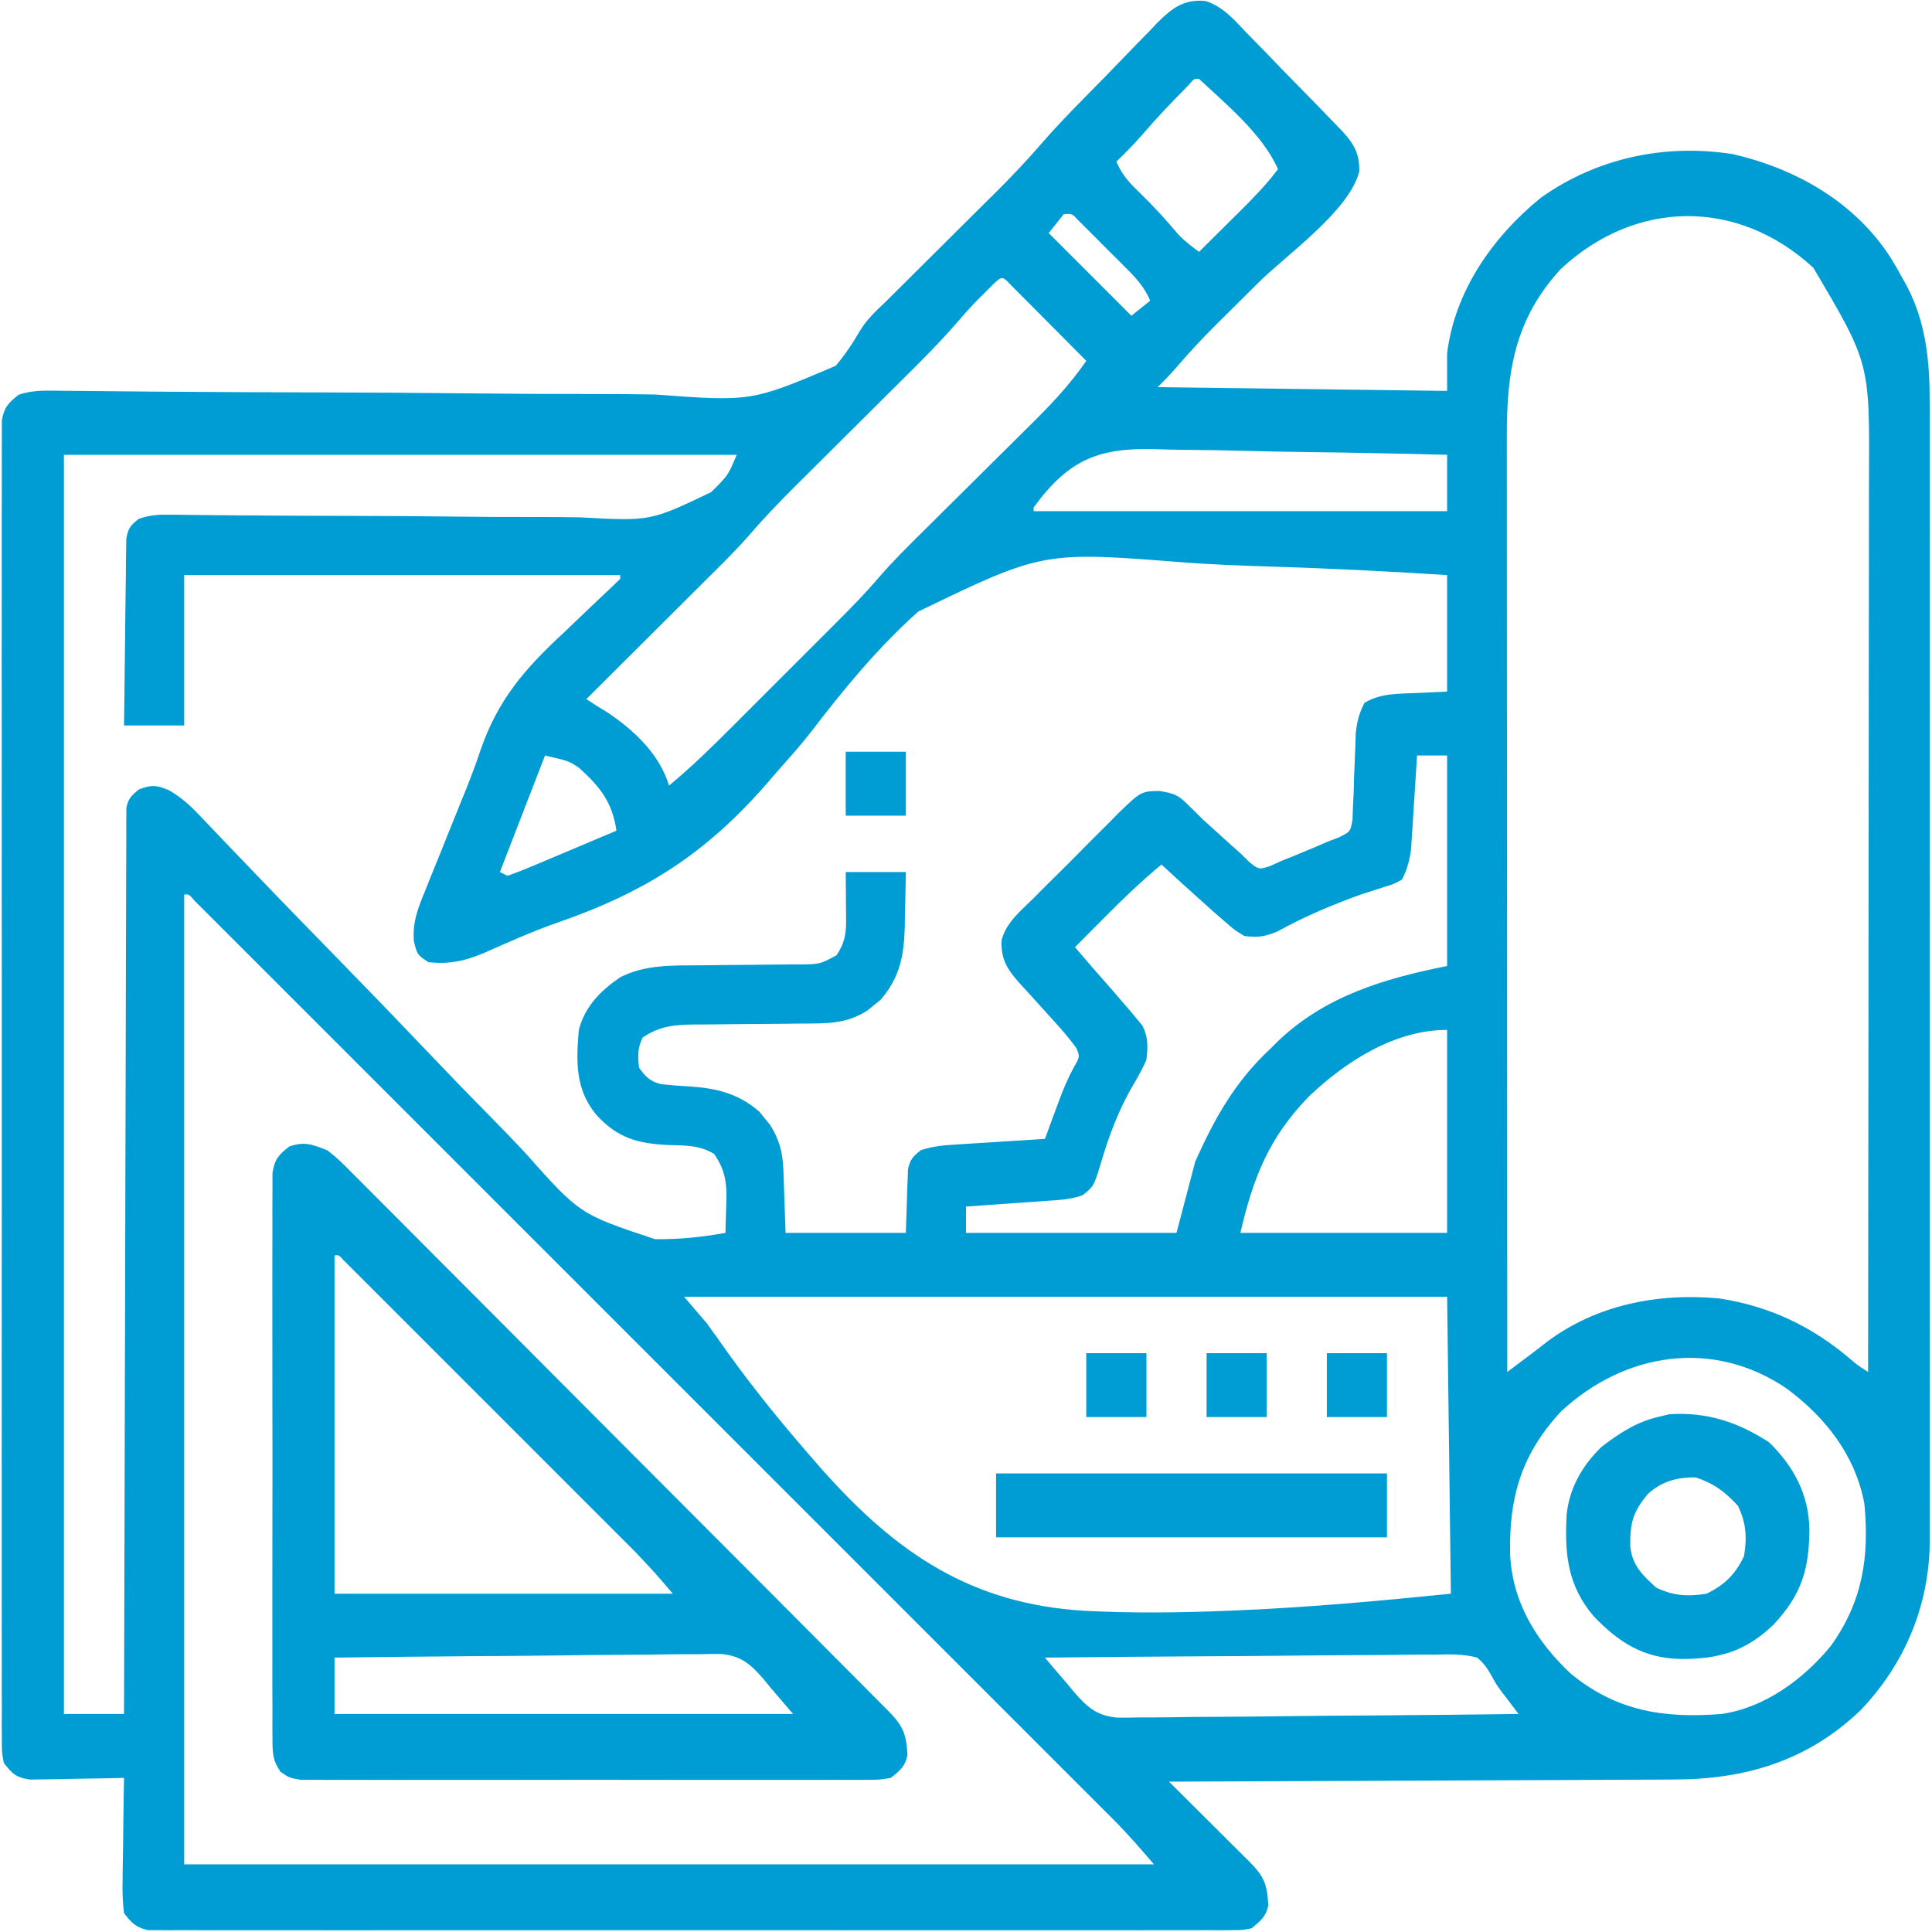 <svg xmlns="http://www.w3.org/2000/svg" width="514" height="514" viewBox="0 0 514 514" fill="none"><path d="M320.749 0.264C325.404 1.786 328.393 5.285 331.684 8.769C332.856 9.957 332.856 9.957 334.052 11.169C336.536 13.697 338.986 16.254 341.438 18.812C343.112 20.523 344.788 22.232 346.467 23.939C349.527 27.066 352.581 30.198 355.611 33.355C356.219 33.987 356.827 34.62 357.453 35.273C360.426 38.593 361.778 41.211 361.604 45.741C358.798 56.239 342.422 67.645 334.875 75.125C331.849 78.124 328.826 81.128 325.805 84.133C325.125 84.804 324.446 85.475 323.746 86.166C319.84 90.052 316.131 94.046 312.55 98.234C311.101 99.885 309.553 101.447 308 103C346.115 103.495 346.115 103.495 385 104C385 100.7 385 97.4 385 94C387.024 77.404 397.188 62.988 409.879 52.656C424.809 42.001 442.957 38.18 461 41C477.906 44.903 493.516 53.782 503.072 68.67C504.195 70.529 505.264 72.41 506.312 74.312C506.638 74.892 506.964 75.472 507.299 76.069C512.541 86.086 513.442 96.62 513.381 107.745C513.384 109.092 513.389 110.44 513.395 111.787C513.408 115.455 513.402 119.124 513.392 122.792C513.385 126.762 513.396 130.731 513.404 134.701C513.417 142.463 513.415 150.226 513.406 157.988C513.399 164.299 513.398 170.61 513.401 176.921C513.402 177.821 513.402 178.721 513.403 179.649C513.404 181.477 513.405 183.306 513.406 185.134C513.414 202.259 513.405 219.384 513.388 236.508C513.375 251.188 513.377 265.867 513.391 280.547C513.407 297.614 513.414 314.681 513.404 331.748C513.403 333.57 513.402 335.391 513.401 337.212C513.401 338.108 513.401 339.004 513.4 339.927C513.397 346.228 513.402 352.529 513.409 358.83C513.417 366.512 513.415 374.194 513.399 381.877C513.391 385.793 513.388 389.709 513.398 393.626C513.407 397.216 513.402 400.807 513.386 404.397C513.381 406.299 513.391 408.201 513.401 410.104C513.286 427.062 506.777 442.708 495 455C480.872 468.536 464.229 473.456 445.073 473.432C443.604 473.441 442.134 473.452 440.665 473.463C436.709 473.491 432.753 473.5 428.797 473.506C424.651 473.515 420.504 473.542 416.357 473.566C408.52 473.61 400.683 473.638 392.846 473.661C383.917 473.688 374.988 473.732 366.06 473.778C347.706 473.87 329.353 473.942 311 474C311.752 474.747 312.504 475.494 313.279 476.263C316.064 479.03 318.846 481.8 321.626 484.571C322.831 485.771 324.037 486.97 325.243 488.168C326.976 489.888 328.705 491.612 330.434 493.336C331.246 494.141 331.246 494.141 332.075 494.962C336.236 499.122 337.099 501.009 337.426 506.93C336.805 509.947 335.342 511.057 333 513C330.61 513.501 330.61 513.501 327.896 513.503C326.86 513.514 325.823 513.524 324.755 513.535C323.618 513.526 322.48 513.517 321.309 513.508C320.099 513.514 318.89 513.52 317.644 513.527C314.286 513.54 310.928 513.535 307.57 513.523C303.949 513.514 300.328 513.528 296.707 513.539C289.612 513.557 282.518 513.553 275.424 513.541C269.659 513.532 263.895 513.531 258.13 513.535C256.901 513.536 256.901 513.536 255.646 513.537C253.981 513.538 252.315 513.54 250.65 513.541C235.027 513.552 219.404 513.539 203.781 513.518C190.369 513.5 176.958 513.503 163.547 513.521C147.98 513.543 132.414 513.551 116.847 513.539C115.188 513.538 113.529 513.536 111.87 513.535C111.053 513.535 110.237 513.534 109.396 513.533C103.637 513.53 97.878 513.536 92.119 513.545C85.102 513.556 78.086 513.553 71.07 513.532C67.488 513.521 63.907 513.517 60.326 513.531C56.448 513.545 52.57 513.528 48.691 513.508C47.554 513.517 46.417 513.526 45.245 513.535C44.208 513.524 43.172 513.514 42.104 513.503C40.761 513.502 40.761 513.502 39.39 513.501C36.185 512.829 34.986 511.56 33 509C32.651 506.11 32.532 503.614 32.609 500.734C32.615 499.941 32.621 499.147 32.627 498.33C32.649 495.803 32.699 493.277 32.75 490.75C32.77 489.034 32.788 487.318 32.805 485.601C32.849 481.4 32.918 477.2 33 473C32.173 473.021 31.346 473.042 30.493 473.063C26.746 473.147 22.998 473.199 19.25 473.25C17.297 473.3 17.297 473.3 15.305 473.351C14.054 473.364 12.804 473.377 11.516 473.391C10.364 473.411 9.211 473.432 8.024 473.454C4.254 472.888 3.327 471.971 1 469C0.499 466.199 0.499 466.199 0.497 462.897C0.486 461.637 0.476 460.378 0.465 459.08C0.474 457.68 0.483 456.279 0.492 454.879C0.487 453.393 0.481 451.908 0.473 450.422C0.456 446.334 0.465 442.247 0.477 438.159C0.486 433.752 0.472 429.346 0.461 424.94C0.443 416.306 0.447 407.671 0.459 399.037C0.468 392.022 0.469 385.006 0.465 377.991C0.464 376.993 0.464 375.996 0.463 374.968C0.462 372.942 0.46 370.916 0.459 368.89C0.448 349.879 0.461 330.868 0.482 311.857C0.5 295.535 0.497 279.213 0.479 262.891C0.457 243.949 0.449 225.007 0.461 206.065C0.462 204.047 0.464 202.028 0.465 200.009C0.466 198.519 0.466 198.519 0.467 196.999C0.47 189.99 0.464 182.98 0.455 175.971C0.444 167.432 0.447 158.894 0.468 150.355C0.478 145.996 0.483 141.637 0.469 137.278C0.457 133.291 0.464 129.304 0.485 125.317C0.49 123.871 0.487 122.426 0.478 120.98C0.466 119.021 0.48 117.062 0.497 115.103C0.497 114.013 0.498 112.923 0.499 111.8C1.124 108.31 2.236 107.155 5 105C8.741 103.753 12.181 103.903 16.074 103.956C17.322 103.967 17.322 103.967 18.596 103.977C20.425 103.993 22.253 104.012 24.082 104.032C28.099 104.077 32.116 104.11 36.134 104.143C38.298 104.161 40.463 104.18 42.628 104.199C56.531 104.32 70.435 104.357 84.338 104.397C97.875 104.436 111.41 104.501 124.945 104.655C135.696 104.776 146.445 104.837 157.196 104.828C162.882 104.825 168.564 104.852 174.25 104.952C199.898 106.854 199.898 106.854 222.335 97.324C224.79 94.404 226.834 91.398 228.73 88.091C230.614 84.989 232.919 82.829 235.561 80.341C236.378 79.528 237.195 78.714 238.037 77.876C238.851 77.07 239.665 76.264 240.504 75.433C241.397 74.544 242.29 73.655 243.21 72.739C245.992 69.969 248.777 67.203 251.563 64.437C255.275 60.752 258.984 57.062 262.691 53.371C263.524 52.547 264.356 51.723 265.214 50.874C269.403 46.702 273.417 42.456 277.272 37.975C282.587 31.9 288.333 26.199 293.987 20.443C295.585 18.809 297.173 17.166 298.752 15.514C301.05 13.113 303.377 10.742 305.711 8.375C306.757 7.264 306.757 7.264 307.824 6.131C311.816 2.154 314.93 -0.275 320.749 0.264ZM316.18 22.687C311.814 27.068 307.601 31.51 303.574 36.203C301.487 38.586 299.274 40.795 297 43C298.484 46.486 300.462 48.642 303.188 51.25C306.804 54.773 310.163 58.396 313.395 62.273C315.115 64.123 316.967 65.51 319 67C321.754 64.275 324.503 61.544 327.25 58.812C328.027 58.044 328.805 57.275 329.605 56.482C333.298 52.806 336.877 49.189 340 45C335.965 35.794 326.275 27.784 319 21C317.709 20.887 317.709 20.887 316.18 22.687ZM283 57C281.68 58.65 280.36 60.3 279 62C286.26 69.26 293.52 76.52 301 84C302.65 82.68 304.3 81.36 306 80C304.49 76.462 302.424 74.166 299.719 71.453C298.456 70.186 298.456 70.186 297.168 68.894C296.288 68.022 295.407 67.149 294.5 66.25C293.62 65.362 292.739 64.474 291.832 63.559C290.569 62.3 290.569 62.3 289.281 61.016C288.508 60.245 287.736 59.474 286.939 58.681C285.176 56.782 285.176 56.782 283 57ZM415.25 71.562C403.086 84.74 400.828 98.746 400.88 116.073C400.879 117.143 400.878 118.214 400.877 119.316C400.876 122.878 400.881 126.44 400.886 130.002C400.887 132.565 400.887 135.128 400.886 137.691C400.886 143.197 400.889 148.703 400.894 154.208C400.902 162.168 400.905 170.128 400.906 178.088C400.908 191.005 400.915 203.922 400.925 216.838C400.934 229.381 400.941 241.923 400.945 254.465C400.945 255.239 400.946 256.013 400.946 256.811C400.947 260.694 400.948 264.577 400.95 268.46C400.96 300.64 400.978 332.82 401 365C402.282 364.041 403.564 363.081 404.845 362.121C405.916 361.32 405.916 361.32 407.008 360.502C408.51 359.37 409.997 358.219 411.477 357.059C424.697 347.083 441.271 343.893 457.551 345.461C470.705 347.517 481.739 352.725 491.871 361.23C494.078 363.128 494.078 363.128 497 365C497.046 332.099 497.081 299.198 497.102 266.296C497.105 262.408 497.107 258.519 497.11 254.63C497.111 253.469 497.111 253.469 497.111 252.284C497.12 239.767 497.136 227.25 497.154 214.734C497.173 201.88 497.184 189.026 497.188 176.172C497.191 168.247 497.2 160.323 497.216 152.398C497.228 146.31 497.229 140.223 497.226 134.135C497.227 131.646 497.231 129.156 497.238 126.667C497.4 96.542 497.4 96.542 482.438 71.25C462.344 52.702 435.144 53.025 415.25 71.562ZM264.18 75.687C263.039 76.832 263.039 76.832 261.875 78C261.13 78.742 260.385 79.485 259.617 80.25C257.666 82.3 255.826 84.361 253.993 86.512C249.851 91.255 245.426 95.689 240.955 100.12C239.463 101.599 237.974 103.082 236.486 104.565C232.793 108.244 229.095 111.919 225.396 115.593C222.259 118.71 219.124 121.83 215.992 124.952C214.539 126.399 213.083 127.842 211.627 129.285C207.172 133.724 202.881 138.214 198.786 142.986C195.154 147.08 191.228 150.893 187.348 154.75C186.448 155.649 185.547 156.547 184.62 157.473C182.253 159.836 179.884 162.196 177.513 164.555C175.085 166.974 172.659 169.395 170.232 171.816C165.491 176.547 160.747 181.275 156 186C157.823 187.215 159.672 188.393 161.563 189.5C168.721 194.302 175.454 200.635 178 209C184.104 203.946 189.686 198.459 195.281 192.851C196.263 191.87 197.245 190.889 198.228 189.908C200.277 187.86 202.324 185.811 204.37 183.761C206.972 181.153 209.578 178.55 212.186 175.948C214.213 173.925 216.237 171.9 218.26 169.874C219.681 168.452 221.103 167.033 222.526 165.613C226.291 161.834 230.01 158.061 233.484 154.009C237.447 149.398 241.752 145.15 246.076 140.88C247.572 139.401 249.064 137.919 250.556 136.435C254.792 132.224 259.033 128.018 263.279 123.817C265.891 121.232 268.498 118.641 271.103 116.048C272.087 115.07 273.073 114.094 274.061 113.12C279.536 107.722 284.64 102.349 289 96C285.888 92.864 282.773 89.731 279.656 86.6C278.594 85.534 277.534 84.467 276.475 83.399C274.956 81.868 273.433 80.34 271.91 78.812C270.994 77.891 270.077 76.969 269.133 76.019C266.628 73.38 266.628 73.38 264.18 75.687ZM275 135C275 135.33 275 135.66 275 136C311.3 136 347.6 136 385 136C385 131.05 385 126.1 385 121C372.726 120.674 360.453 120.426 348.175 120.275C342.472 120.202 336.773 120.103 331.072 119.944C325.56 119.791 320.051 119.708 314.538 119.672C312.444 119.646 310.351 119.596 308.259 119.52C292.47 118.969 284.469 122.053 275 135ZM17 121C17 231.55 17 342.1 17 456C22.28 456 27.56 456 33 456C33.002 454.75 33.005 453.501 33.007 452.213C33.065 422.57 33.137 392.926 33.229 363.283C33.24 359.637 33.251 355.99 33.263 352.344C33.265 351.618 33.267 350.892 33.269 350.144C33.304 338.38 33.329 326.617 33.35 314.853C33.372 302.787 33.405 290.722 33.449 278.657C33.475 271.209 33.493 263.76 33.499 256.311C33.505 250.606 33.527 244.9 33.554 239.195C33.563 236.85 33.567 234.505 33.565 232.16C33.563 228.968 33.58 225.777 33.601 222.586C33.596 221.649 33.592 220.712 33.587 219.747C33.601 218.469 33.601 218.469 33.615 217.164C33.617 216.427 33.619 215.69 33.621 214.931C34.11 212.439 35.039 211.566 37 210C40.275 208.761 41.601 208.833 44.86 210.194C48.145 212.084 50.322 214.026 52.93 216.764C53.389 217.241 53.847 217.717 54.319 218.208C55.843 219.794 57.356 221.392 58.869 222.989C59.965 224.133 61.062 225.276 62.159 226.419C64.519 228.876 66.876 231.337 69.231 233.8C72.971 237.705 76.736 241.584 80.51 245.457C81.148 246.113 81.787 246.768 82.444 247.444C85.078 250.147 87.713 252.849 90.348 255.552C97.8 263.198 105.226 270.865 112.581 278.604C118.435 284.763 124.34 290.866 130.308 296.914C133.457 300.11 136.576 303.325 139.635 306.609C154.214 323.014 154.214 323.014 174.244 329.667C180.564 329.786 186.789 329.123 193 328C193.044 326.305 193.044 326.305 193.089 324.575C193.141 322.606 193.196 320.636 193.27 318.667C193.329 314.01 192.632 310.849 190 307C186.086 304.628 182.184 304.744 177.688 304.625C169.48 304.222 164.219 302.691 158.625 296.562C153.046 289.846 153.251 282.373 154 274C155.656 267.702 159.725 263.616 165 260C171.604 256.617 178.828 256.857 186.07 256.824C188.038 256.801 190.005 256.777 191.973 256.752C195.058 256.717 198.143 256.687 201.229 256.674C204.218 256.659 207.206 256.618 210.195 256.574C211.118 256.576 212.041 256.578 212.992 256.58C218.121 256.522 218.121 256.522 222.55 254.152C224.624 251.073 225.125 248.612 225.098 244.988C225.094 244.231 225.091 243.474 225.088 242.693C225.08 241.908 225.071 241.122 225.063 240.312C225.056 239.116 225.056 239.116 225.049 237.896C225.037 235.931 225.019 233.965 225 232C230.28 232 235.56 232 241 232C240.94 235.835 240.853 239.666 240.75 243.5C240.736 244.578 240.722 245.655 240.707 246.766C240.472 254.46 239.351 260.117 234.254 266.023C233.696 266.469 233.138 266.915 232.563 267.375C232.007 267.836 231.451 268.298 230.879 268.773C225.244 272.452 219.972 272.294 213.441 272.309C211.343 272.334 209.245 272.359 207.146 272.385C203.851 272.413 200.555 272.437 197.259 272.456C194.069 272.478 190.881 272.517 187.691 272.559C186.71 272.559 185.729 272.559 184.717 272.559C179.421 272.635 175.55 272.964 171 276C169.58 278.841 169.685 280.855 170 284C171.657 286.399 172.996 287.765 175.887 288.441C178.176 288.702 180.451 288.872 182.75 289C190.216 289.423 196.23 290.747 202.023 295.746C202.469 296.304 202.915 296.862 203.375 297.437C203.836 297.993 204.298 298.549 204.773 299.121C207.33 303.038 208.251 306.66 208.414 311.301C208.467 312.622 208.467 312.622 208.522 313.97C208.556 315.073 208.59 316.176 208.625 317.312C208.749 320.839 208.873 324.366 209 328C219.56 328 230.12 328 241 328C241.21 321.883 241.21 321.883 241.388 315.764C241.438 314.618 241.438 314.618 241.488 313.449C241.514 312.669 241.541 311.889 241.568 311.085C242.106 308.491 242.926 307.609 245 306C248.384 304.872 251.293 304.69 254.855 304.465C255.517 304.422 256.179 304.379 256.86 304.335C258.969 304.198 261.078 304.068 263.188 303.937C264.619 303.846 266.051 303.754 267.482 303.662C270.988 303.437 274.494 303.217 278 303C278.597 301.372 278.597 301.372 279.207 299.711C279.742 298.265 280.277 296.82 280.812 295.375C281.204 294.306 281.204 294.306 281.604 293.215C282.844 289.877 284.083 286.85 285.824 283.726C287.285 281.133 287.285 281.133 286.379 278.851C284.961 276.947 283.526 275.14 281.938 273.375C281.324 272.688 280.71 272.001 280.078 271.293C278.589 269.649 277.099 268.006 275.609 266.363C274.81 265.48 274.011 264.597 273.188 263.687C272.439 262.866 271.69 262.045 270.918 261.199C267.796 257.619 266.306 255.085 266.451 250.226C267.615 245.509 271.442 242.426 274.812 239.125C275.615 238.315 276.417 237.505 277.244 236.671C278.942 234.967 280.651 233.273 282.369 231.588C284.991 229.008 287.569 226.389 290.145 223.762C291.802 222.109 293.462 220.46 295.125 218.812C295.893 218.028 296.661 217.244 297.452 216.436C303.566 210.531 303.566 210.531 308.418 210.436C312.048 211.008 313.355 211.376 315.875 213.937C316.855 214.889 316.855 214.889 317.855 215.859C318.917 216.919 318.917 216.919 320 218C321.721 219.571 323.451 221.133 325.188 222.687C325.985 223.413 326.783 224.139 327.605 224.887C328.396 225.584 329.186 226.281 330 227C330.801 227.79 331.601 228.58 332.426 229.394C334.928 231.365 334.928 231.365 337.938 230.402C338.948 229.939 339.959 229.477 341 229C341.99 228.609 342.98 228.219 344 227.816C345.485 227.196 345.485 227.196 347 226.562C348.485 225.946 348.485 225.946 350 225.316C351.485 224.665 351.485 224.665 353 224C354.032 223.611 355.064 223.222 356.128 222.821C359.272 221.274 359.272 221.274 359.833 218.077C359.873 216.909 359.912 215.742 359.953 214.539C360.015 213.263 360.077 211.987 360.141 210.672C360.179 209.323 360.215 207.974 360.25 206.625C360.347 203.991 360.461 201.359 360.578 198.726C360.613 197.557 360.648 196.387 360.685 195.182C360.996 192.043 361.569 189.8 363 187C367.198 184.423 372.017 184.569 376.812 184.375C379.514 184.251 382.216 184.127 385 184C385 173.77 385 163.54 385 153C369.2 151.993 353.427 151.189 337.604 150.72C330.25 150.496 322.919 150.192 315.58 149.681C277.493 146.656 277.493 146.656 244.287 162.709C233.64 172.236 224.509 183.269 215.868 194.608C213.059 198.205 210.039 201.598 207 205C206.097 206.048 205.197 207.097 204.298 208.149C187.739 227.166 171.844 237.309 148.105 245.537C141.488 247.851 135.102 250.735 128.694 253.567C123.534 255.73 119.607 256.54 114 256C111 254 111 254 110.117 250.44C109.676 245.414 111.213 241.536 113.121 236.953C113.459 236.102 113.796 235.25 114.144 234.373C115.225 231.659 116.331 228.954 117.438 226.25C118.147 224.481 118.855 222.712 119.561 220.941C120.623 218.279 121.692 215.62 122.785 212.97C124.581 208.616 126.275 204.271 127.758 199.799C132.397 186.233 139.566 177.957 150 168.312C151.46 166.922 152.917 165.528 154.371 164.131C156.397 162.185 158.426 160.245 160.479 158.327C162.003 156.902 163.504 155.454 165 154C165 153.67 165 153.34 165 153C126.72 153 88.44 153 49 153C49 166.2 49 179.4 49 193C43.72 193 38.44 193 33 193C33.069 185.649 33.157 178.298 33.263 170.948C33.296 168.446 33.324 165.945 33.346 163.443C33.38 159.851 33.432 156.26 33.488 152.668C33.495 151.546 33.501 150.424 33.508 149.268C33.527 148.227 33.547 147.186 33.568 146.114C33.579 145.197 33.59 144.28 33.601 143.335C34.078 140.542 34.755 139.68 37 138C40.17 136.943 42.331 136.898 45.657 136.936C47.425 136.952 47.425 136.952 49.229 136.968C50.524 136.984 51.819 137 53.154 137.017C55.246 137.037 57.338 137.055 59.431 137.074C60.917 137.087 62.403 137.101 63.889 137.115C73.443 137.206 82.997 137.224 92.552 137.246C101.848 137.268 111.144 137.313 120.44 137.428C127.828 137.52 135.214 137.562 142.602 137.546C146.507 137.539 150.409 137.556 154.314 137.635C173.017 138.675 173.017 138.675 189.194 130.932C193.709 126.476 193.709 126.476 196 121C136.93 121 77.86 121 17 121ZM145 201C141.04 211.23 137.08 221.46 133 232C133.66 232.33 134.32 232.66 135 233C137.211 232.244 139.386 231.381 141.539 230.473C142.18 230.205 142.821 229.937 143.481 229.661C145.532 228.802 147.579 227.932 149.625 227.062C151.013 226.479 152.401 225.896 153.789 225.314C157.196 223.884 160.599 222.445 164 221C162.932 213.458 159.606 209.279 154.074 204.297C151.363 202.469 151.363 202.469 145 201ZM377 201C376.925 202.233 376.925 202.233 376.848 203.491C376.616 207.224 376.37 210.955 376.125 214.687C376.046 215.981 375.968 217.275 375.887 218.607C375.761 220.478 375.761 220.478 375.633 222.387C375.559 223.534 375.486 224.68 375.411 225.862C375.009 228.928 374.394 231.248 373 234C370.855 235.187 370.855 235.187 368.188 236C367.2 236.322 366.213 236.644 365.195 236.976C364.141 237.314 363.086 237.652 362 238C354.264 240.78 346.956 243.886 339.754 247.863C336.503 249.205 334.486 249.48 331 249C328.395 247.383 328.395 247.383 325.812 245.125C324.874 244.314 323.936 243.503 322.969 242.668C321.989 241.787 321.009 240.907 320 240C319.221 239.303 319.221 239.303 318.426 238.592C315.258 235.756 312.119 232.89 309 230C303.563 234.53 298.535 239.343 293.562 244.375C292.831 245.111 292.099 245.847 291.346 246.605C289.561 248.401 287.78 250.199 286 252C289.137 255.673 292.283 259.334 295.5 262.937C296.671 264.288 297.837 265.642 299 267C299.587 267.673 300.173 268.346 300.777 269.039C301.325 269.707 301.873 270.374 302.438 271.062C302.931 271.652 303.425 272.241 303.934 272.848C305.534 276.079 305.375 278.434 305 282C303.879 284.427 302.756 286.55 301.375 288.812C297.616 295.332 295.128 301.89 292.992 309.097C291.023 315.587 291.023 315.587 288 318C284.683 319.209 281.205 319.287 277.703 319.535C276.498 319.622 275.293 319.709 274.051 319.799C272.797 319.886 271.542 319.973 270.25 320.062C268.98 320.153 267.711 320.244 266.402 320.338C263.268 320.562 260.134 320.782 257 321C257 323.31 257 325.62 257 328C275.48 328 293.96 328 313 328C314.65 321.73 316.3 315.46 318 309C323.221 297.379 328.622 287.708 338 279C338.882 278.11 338.882 278.11 339.781 277.203C352.429 265.027 368.127 260.375 385 257C385 238.52 385 220.04 385 201C382.36 201 379.72 201 377 201ZM49 238C49 323.14 49 408.28 49 496C134.14 496 219.28 496 307 496C303.475 491.887 300.139 488.014 296.345 484.219C295.459 483.33 294.573 482.442 293.661 481.527C292.693 480.561 291.724 479.595 290.756 478.629C289.716 477.588 288.676 476.547 287.637 475.505C284.793 472.657 281.946 469.812 279.098 466.967C276.023 463.894 272.95 460.818 269.877 457.742C263.864 451.725 257.848 445.71 251.831 439.696C246.944 434.811 242.058 429.925 237.172 425.038C236.129 423.995 236.129 423.995 235.064 422.93C233.652 421.517 232.239 420.104 230.826 418.69C217.586 405.448 204.344 392.209 191.1 378.97C179.726 367.601 168.354 356.228 156.985 344.854C143.784 331.648 130.582 318.444 117.377 305.242C115.971 303.837 114.565 302.431 113.159 301.025C112.467 300.333 111.775 299.642 111.062 298.929C106.176 294.044 101.291 289.157 96.406 284.27C90.462 278.323 84.516 272.378 78.568 266.435C75.531 263.4 72.494 260.365 69.46 257.327C66.687 254.551 63.912 251.778 61.135 249.006C60.126 247.999 59.118 246.99 58.111 245.981C56.752 244.618 55.389 243.259 54.026 241.9C53.267 241.142 52.509 240.383 51.727 239.601C50.27 237.887 50.27 237.887 49 238ZM348.246 291.691C337.679 302.553 333.423 313.166 330 328C348.15 328 366.3 328 385 328C385 310.18 385 292.36 385 274C371.014 274 358.034 282.404 348.246 291.691ZM182 345C183.98 347.31 185.96 349.62 188 352C189.79 354.454 191.549 356.917 193.291 359.404C200.524 369.507 208.319 379.088 216.5 388.437C217.608 389.706 217.608 389.706 218.739 390.999C238.562 413.316 258.425 426.71 288.486 428.545C301.509 429.22 314.477 429.058 327.5 428.5C328.222 428.47 328.945 428.439 329.689 428.408C348.544 427.602 367.197 425.901 386 424C385.67 397.93 385.34 371.86 385 345C318.01 345 251.02 345 182 345ZM415.25 375.562C404.783 386.901 401.455 398.266 401.758 413.359C402.271 426.086 408.643 436.571 417.84 445.219C430.038 455.277 442.659 457.206 458 456C469.477 454.339 479.745 446.798 487 438C495.522 426.204 497.385 414.251 496 400C493.569 387.12 485.699 377.144 475.375 369.437C455.701 356.059 432.173 359.794 415.25 375.562ZM278 441C279.376 442.651 280.76 444.297 282.177 445.914C283.408 447.323 284.611 448.757 285.786 450.214C289.289 454.23 291.8 456.46 297.214 456.962C299.206 456.985 301.198 456.964 303.189 456.908C304.83 456.91 304.83 456.91 306.503 456.912C310.097 456.906 313.688 456.844 317.281 456.781C319.781 456.766 322.281 456.755 324.78 456.747C330.674 456.719 336.566 456.657 342.459 456.576C349.832 456.478 357.205 456.435 364.578 456.391C377.719 456.305 390.86 456.17 404 456C403.625 455.504 403.25 455.007 402.863 454.496C402.352 453.817 401.84 453.137 401.312 452.437C400.755 451.713 400.198 450.989 399.625 450.243C398 448 398 448 396.879 445.938C395.741 443.908 394.787 442.5 393 441C389.291 439.998 385.696 440.114 381.876 440.205C380.192 440.204 380.192 440.204 378.475 440.202C374.767 440.207 371.062 440.261 367.355 440.316C364.784 440.329 362.213 440.339 359.642 440.346C353.568 440.37 347.495 440.425 341.421 440.496C334.505 440.574 327.588 440.613 320.671 440.648C306.447 440.721 292.224 440.844 278 441Z" fill="#009DD4"></path><path d="M87 306C89.457 307.781 91.526 309.867 93.644 312.035C94.274 312.661 94.904 313.286 95.553 313.93C97.655 316.021 99.739 318.131 101.824 320.24C103.329 321.746 104.836 323.25 106.344 324.753C110.431 328.835 114.503 332.932 118.572 337.032C122.83 341.317 127.101 345.589 131.371 349.862C138.536 357.036 145.692 364.22 152.842 371.41C162.936 381.56 173.047 391.694 183.161 401.824C190.157 408.833 197.149 415.845 204.14 422.859C205.838 424.562 207.536 426.265 209.234 427.968C214.071 432.819 218.905 437.673 223.736 442.531C225.202 444.005 226.669 445.478 228.137 446.95C230.133 448.952 232.126 450.958 234.118 452.964C235 453.847 235 453.847 235.899 454.747C240.127 459.015 241.093 460.888 241.426 466.93C240.795 469.994 239.424 471.064 237 473C234.02 473.503 234.02 473.503 230.472 473.508C229.818 473.514 229.164 473.52 228.49 473.527C226.3 473.543 224.112 473.53 221.922 473.517C220.351 473.523 218.781 473.53 217.211 473.539C212.946 473.557 208.682 473.55 204.417 473.537C199.956 473.527 195.495 473.536 191.034 473.543C183.542 473.55 176.05 473.54 168.559 473.521C159.895 473.5 151.231 473.507 142.567 473.529C135.131 473.547 127.695 473.549 120.259 473.539C115.817 473.533 111.374 473.532 106.932 473.545C102.756 473.557 98.58 473.549 94.403 473.526C92.87 473.52 91.337 473.522 89.803 473.531C87.711 473.541 85.62 473.528 83.528 473.508C82.357 473.506 81.186 473.505 79.98 473.503C77 473 77 473 74.624 471.376C72.483 468.244 72.497 466.255 72.492 462.472C72.486 461.818 72.48 461.164 72.473 460.49C72.457 458.3 72.47 456.112 72.482 453.922C72.477 452.351 72.47 450.781 72.461 449.21C72.443 444.946 72.45 440.682 72.463 436.417C72.473 431.956 72.463 427.495 72.457 423.034C72.45 415.542 72.46 408.05 72.478 400.559C72.5 391.895 72.493 383.231 72.471 374.567C72.453 367.131 72.451 359.695 72.461 352.259C72.467 347.817 72.468 343.374 72.455 338.932C72.443 334.756 72.451 330.58 72.474 326.403C72.48 324.87 72.478 323.336 72.469 321.803C72.458 319.711 72.472 317.62 72.492 315.528C72.494 314.357 72.495 313.186 72.497 311.98C73.108 308.36 74.122 307.209 77 305C81.106 303.631 82.98 304.447 87 306ZM89 334C89 363.7 89 393.4 89 424C118.7 424 148.4 424 179 424C174.189 418.353 174.189 418.353 169.134 413.007C168.429 412.299 167.724 411.591 166.997 410.862C166.244 410.111 165.491 409.36 164.716 408.586C163.907 407.776 163.098 406.965 162.265 406.13C159.61 403.471 156.952 400.815 154.293 398.16C152.443 396.309 150.593 394.458 148.743 392.607C144.878 388.74 141.01 384.875 137.141 381.01C132.664 376.539 128.191 372.064 123.719 367.587C119.412 363.275 115.103 358.966 110.792 354.658C108.959 352.825 107.126 350.992 105.294 349.157C102.744 346.605 100.191 344.056 97.638 341.508C96.874 340.743 96.111 339.978 95.325 339.189C94.634 338.501 93.943 337.813 93.231 337.104C92.627 336.501 92.024 335.898 91.403 335.277C90.193 333.888 90.193 333.888 89 334ZM89 441C89 445.95 89 450.9 89 456C129.26 456 169.52 456 211 456C209.02 453.69 207.04 451.38 205 449C204.355 448.207 203.709 447.415 203.045 446.598C199.644 442.738 197.162 440.539 191.938 440.038C190.018 440.015 188.097 440.035 186.178 440.092C184.596 440.09 184.596 440.09 182.982 440.088C179.518 440.094 176.057 440.156 172.594 440.219C170.184 440.234 167.774 440.245 165.364 440.253C159.037 440.283 152.712 440.362 146.386 440.451C139.924 440.533 133.462 440.569 127 440.609C114.333 440.695 101.666 440.831 89 441Z" fill="#009DD4"></path><path d="M470.625 383.687C477.185 390.075 481.173 397.506 481.381 406.76C481.351 417.528 479.266 424.266 471.859 432.211C464.419 439.37 457.31 441.418 447.045 441.363C437.134 441.107 430.751 437.016 424 430C417.03 421.863 416.216 413.298 416.8 402.921C417.536 395.849 420.979 389.91 426 385C430.657 381.412 435.223 378.382 441 377C442.547 376.629 442.547 376.629 444.125 376.25C454.154 375.603 462.325 378.352 470.625 383.687ZM438.414 397.469C434.349 402.262 433.643 405.34 433.723 411.461C434.274 416.506 437.005 419.1 440.625 422.375C445.203 424.579 449.006 424.797 454 424C458.839 421.67 461.67 418.839 464 414C464.797 409.005 464.579 405.203 462.375 400.625C459.021 396.918 455.896 394.618 451.125 393.062C446.269 392.965 442.04 394.111 438.414 397.469Z" fill="#009DD4"></path><path d="M265 392C299.32 392 333.64 392 369 392C369 397.61 369 403.22 369 409C334.68 409 300.36 409 265 409C265 403.39 265 397.78 265 392Z" fill="#009DD4"></path><path d="M353 360C358.28 360 363.56 360 369 360C369 365.61 369 371.22 369 377C363.72 377 358.44 377 353 377C353 371.39 353 365.78 353 360Z" fill="#009DD4"></path><path d="M321 360C326.28 360 331.56 360 337 360C337 365.61 337 371.22 337 377C331.72 377 326.44 377 321 377C321 371.39 321 365.78 321 360Z" fill="#009DD4"></path><path d="M289 360C294.28 360 299.56 360 305 360C305 365.61 305 371.22 305 377C299.72 377 294.44 377 289 377C289 371.39 289 365.78 289 360Z" fill="#009DD4"></path><path d="M225 200C230.28 200 235.56 200 241 200C241 205.61 241 211.22 241 217C235.72 217 230.44 217 225 217C225 211.39 225 205.78 225 200Z" fill="#009DD4"></path></svg>